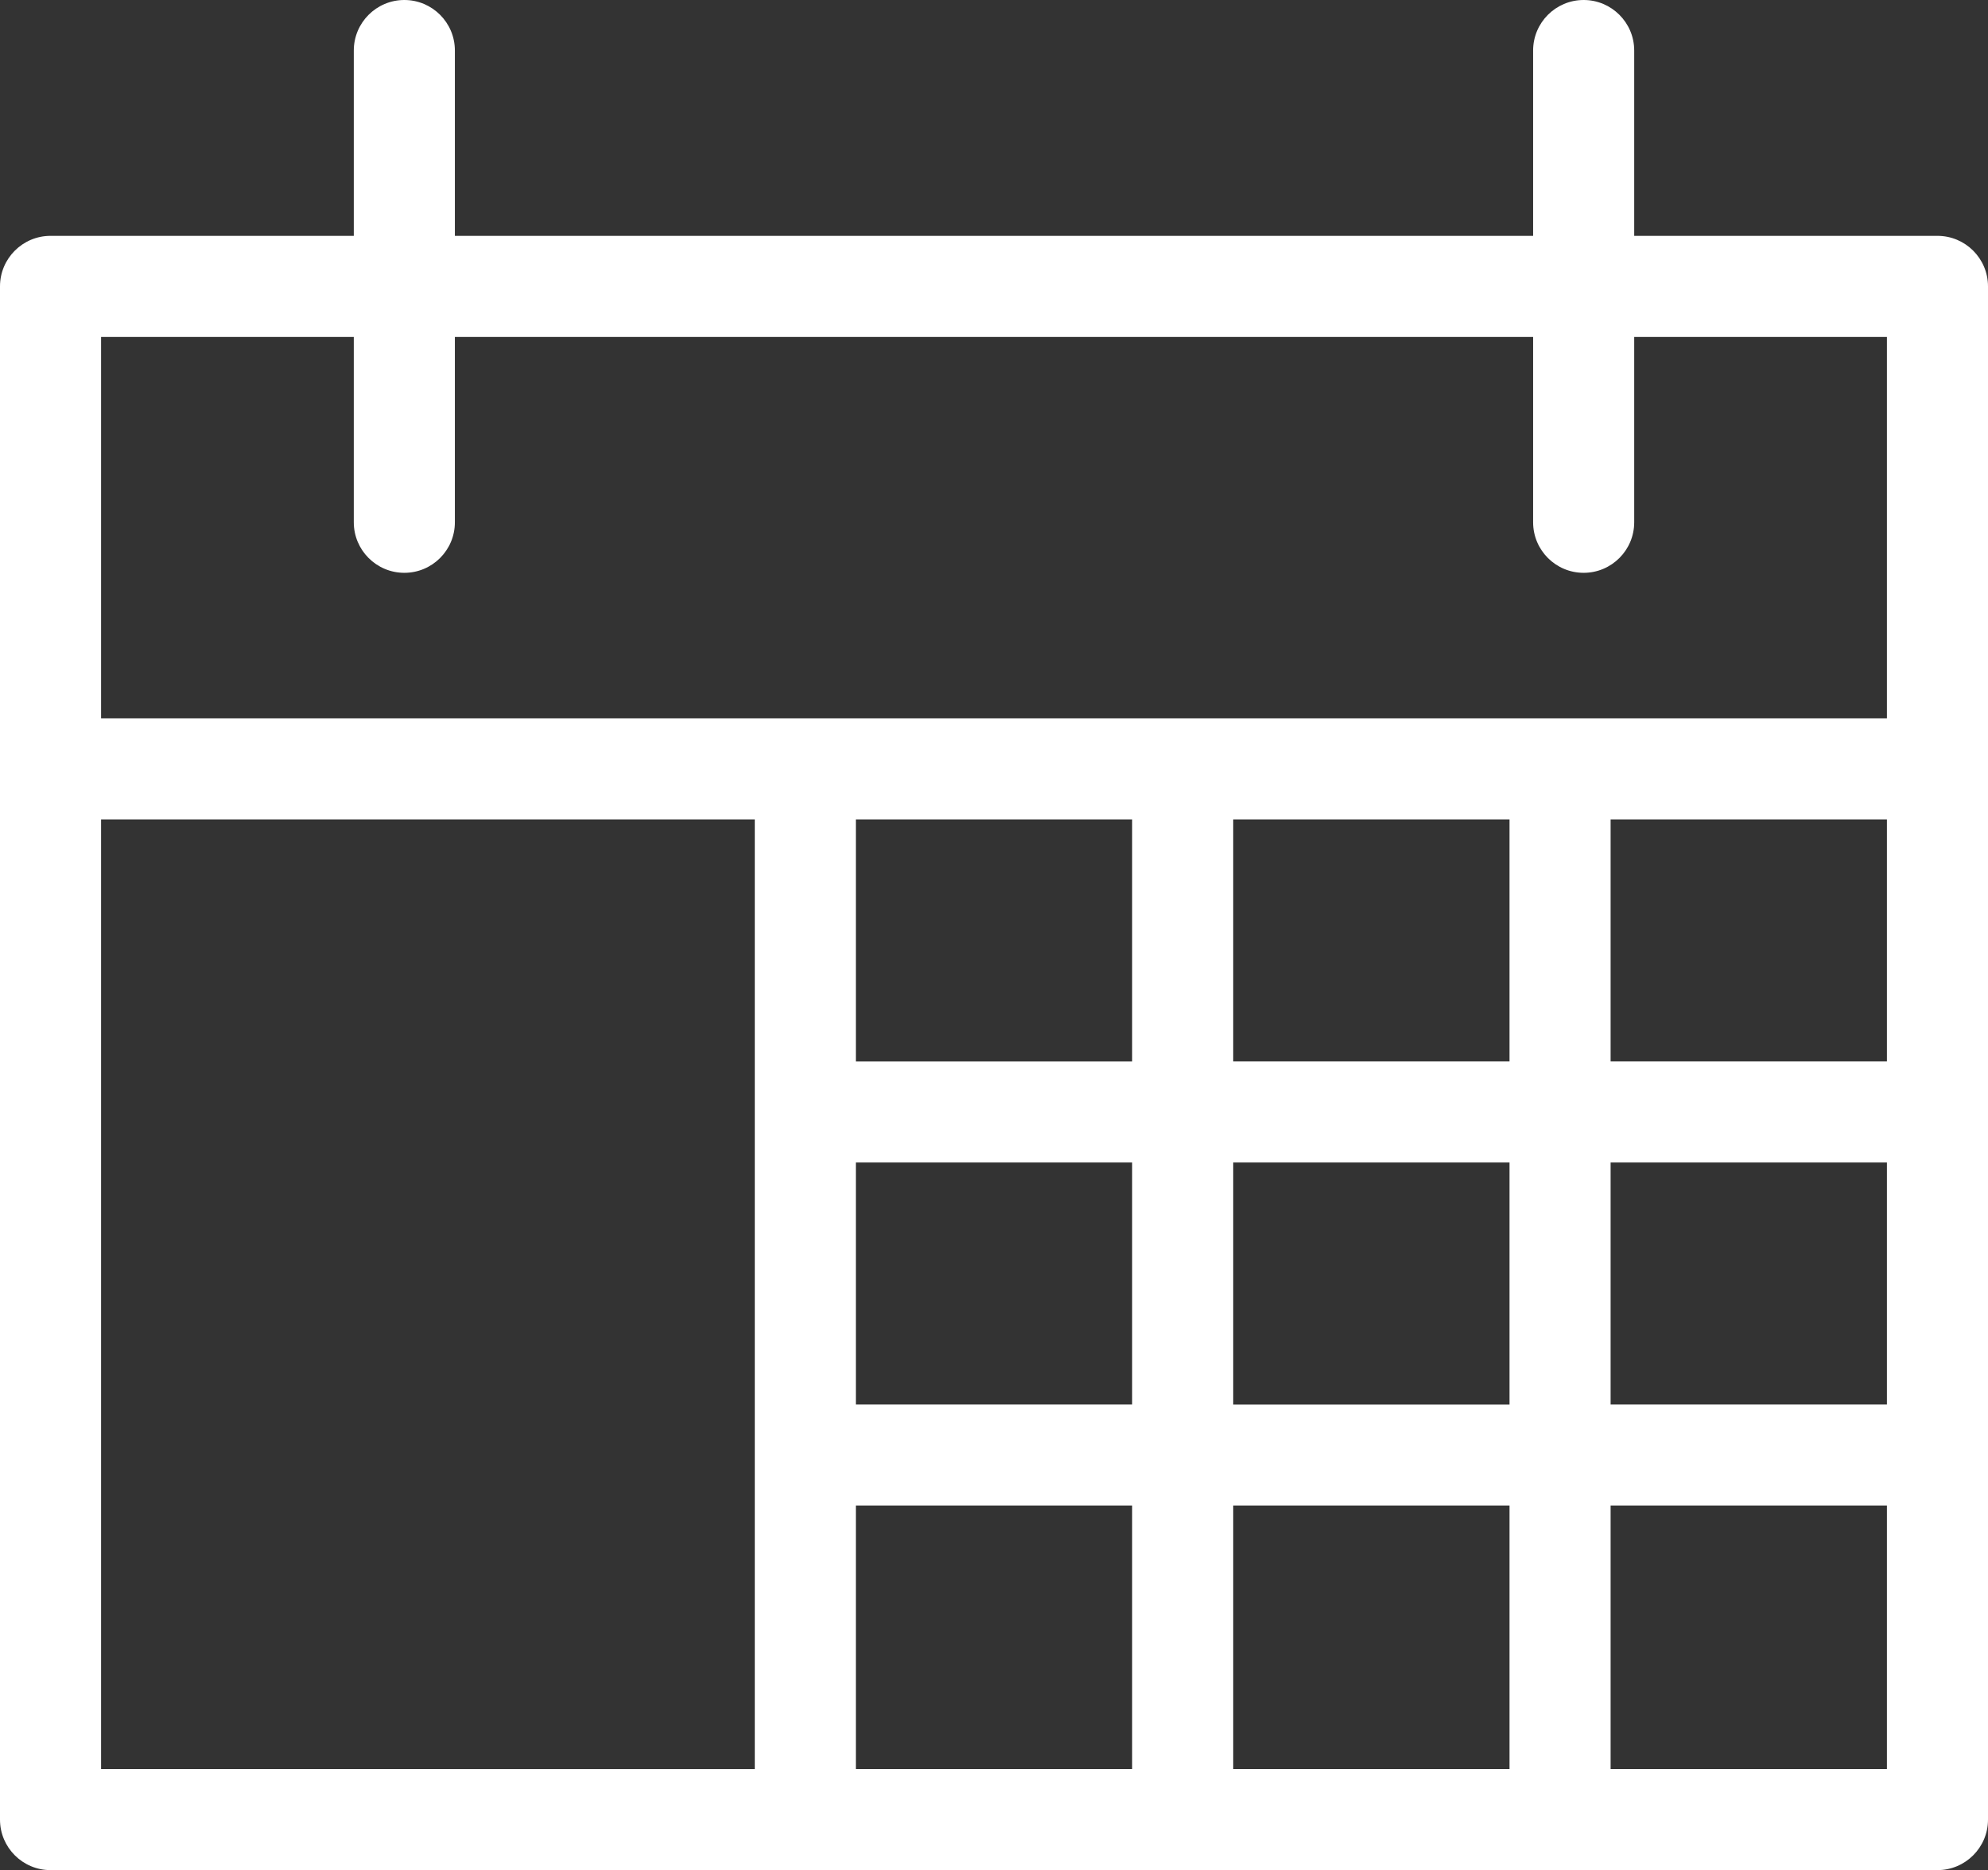 <?xml version="1.0" encoding="iso-8859-1"?>
<svg version="1.1" id="Layer_1" fill="#fff" xmlns="http://www.w3.org/2000/svg" xmlns:xlink="http://www.w3.org/1999/xlink" x="0px" y="0px"
	 viewBox="0 0 236 222.043" style="enable-background:new 0 0 236 222.043;" xml:space="preserve"
	>
<rect x="0" y="0" width="236" height="222.043" fill="#333333" stroke="none"/>
<path d="M230,28.004h-36V6c0-3.312-2.688-6-6-6c-3.316,0-6,2.688-6,6v22.004H54V6c0-3.312-2.684-6-6-6c-3.312,0-6,2.688-6,6v22.004
	H6c-3.312,0-6,2.688-6,6v182.039c0,3.313,2.688,6,6,6h224c3.313,0,6-2.687,6-6V34.004C236,30.692,233.313,28.004,230,28.004
	L230,28.004z M134.398,97.289v28.739h-32.796V97.289H134.398z M224,126.024h-32.801V97.289H224V126.024z M179.199,126.024h-32.801
	V97.289h32.801V126.024z M101.602,138.024h32.796v28.733h-32.796V138.024z M101.602,178.758h32.796v31.285h-32.796V178.758z
	 M146.398,178.758h32.801v31.285h-32.801V178.758z M146.398,166.758v-28.733h32.801v28.733H146.398z M191.199,138.024H224v28.733
	h-32.801V138.024z M42,40.004v22.008c0,3.313,2.688,6,6,6c3.316,0,6-2.687,6-6V40.004h128v22.008c0,3.313,2.684,6,6,6
	c3.313,0,6-2.687,6-6V40.004h30v45.285H12V40.004H42z M12,97.289h77.602v112.754H12V97.289z M191.199,210.043v-31.285H224v31.285
	H191.199z M191.199,210.043"/>
</svg>
